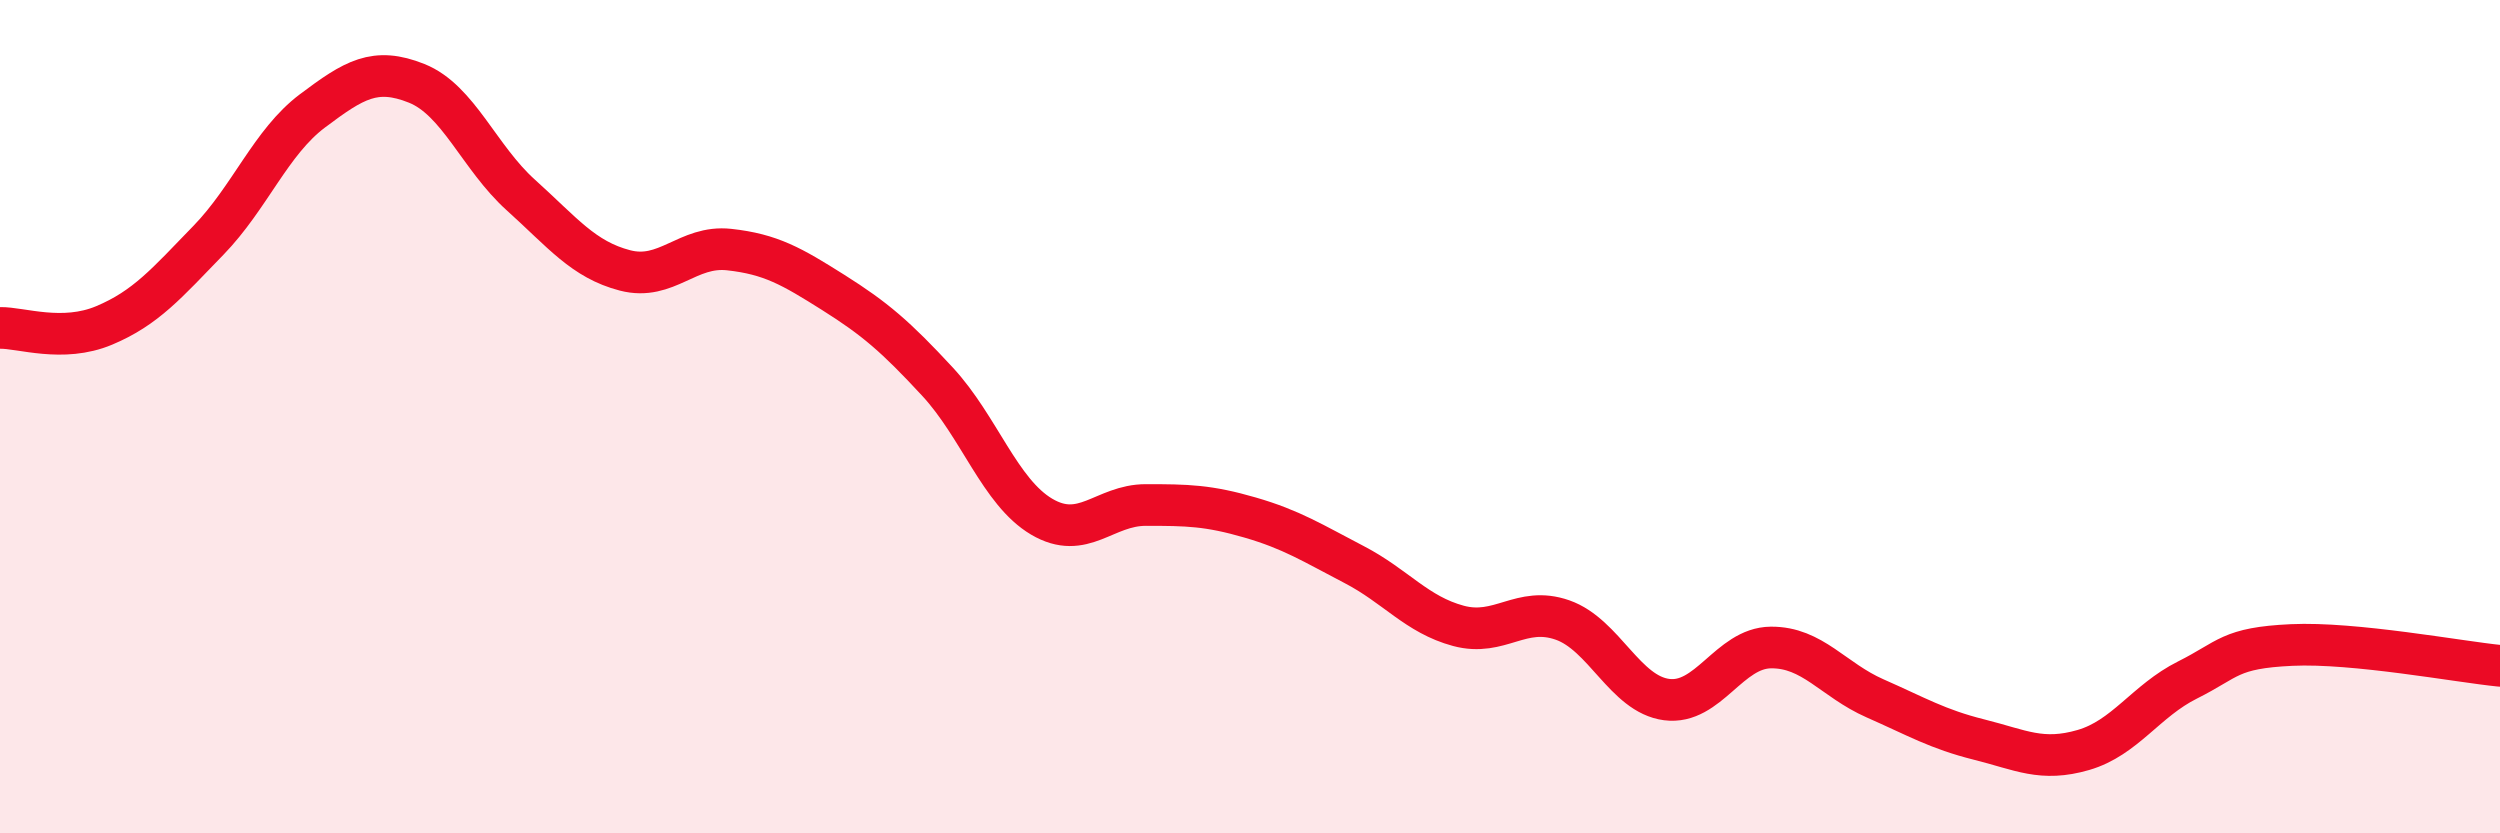 
    <svg width="60" height="20" viewBox="0 0 60 20" xmlns="http://www.w3.org/2000/svg">
      <path
        d="M 0,7.87 C 0.5,7.86 1.5,8.23 2.5,7.81 C 3.5,7.39 4,6.8 5,5.77 C 6,4.74 6.5,3.41 7.5,2.66 C 8.5,1.91 9,1.6 10,2 C 11,2.4 11.5,3.78 12.5,4.68 C 13.5,5.58 14,6.23 15,6.49 C 16,6.75 16.5,5.88 17.5,5.99 C 18.5,6.1 19,6.39 20,7.02 C 21,7.65 21.5,8.08 22.5,9.16 C 23.5,10.24 24,11.81 25,12.4 C 26,12.99 26.5,12.12 27.5,12.12 C 28.5,12.12 29,12.13 30,12.42 C 31,12.71 31.5,13.03 32.5,13.55 C 33.5,14.07 34,14.75 35,15.02 C 36,15.29 36.5,14.53 37.5,14.88 C 38.5,15.23 39,16.66 40,16.79 C 41,16.92 41.5,15.55 42.5,15.54 C 43.5,15.53 44,16.32 45,16.76 C 46,17.2 46.5,17.5 47.5,17.75 C 48.5,18 49,18.29 50,18 C 51,17.71 51.5,16.82 52.5,16.32 C 53.5,15.82 53.5,15.55 55,15.48 C 56.5,15.41 59,15.88 60,15.98L60 20L0 20Z"
        fill="#EB0A25"
        opacity="0.1"
        stroke-linecap="round"
        stroke-linejoin="round"
      />
      <path
        d="M 0,7.87 C 0.5,7.86 1.5,8.23 2.5,7.81 C 3.5,7.39 4,6.8 5,5.77 C 6,4.74 6.5,3.41 7.5,2.66 C 8.5,1.91 9,1.6 10,2 C 11,2.4 11.5,3.78 12.5,4.68 C 13.5,5.58 14,6.23 15,6.49 C 16,6.75 16.5,5.88 17.5,5.99 C 18.5,6.1 19,6.39 20,7.02 C 21,7.65 21.5,8.08 22.5,9.16 C 23.5,10.24 24,11.81 25,12.4 C 26,12.99 26.5,12.12 27.5,12.12 C 28.5,12.12 29,12.13 30,12.42 C 31,12.71 31.5,13.03 32.5,13.55 C 33.5,14.07 34,14.75 35,15.02 C 36,15.29 36.5,14.53 37.5,14.88 C 38.5,15.23 39,16.66 40,16.79 C 41,16.92 41.5,15.55 42.5,15.54 C 43.5,15.53 44,16.32 45,16.76 C 46,17.2 46.5,17.5 47.5,17.75 C 48.5,18 49,18.29 50,18 C 51,17.71 51.5,16.82 52.5,16.32 C 53.5,15.82 53.5,15.55 55,15.48 C 56.5,15.41 59,15.88 60,15.98"
        stroke="#EB0A25"
        stroke-width="1"
        fill="none"
        stroke-linecap="round"
        stroke-linejoin="round"
      />
    </svg>
  